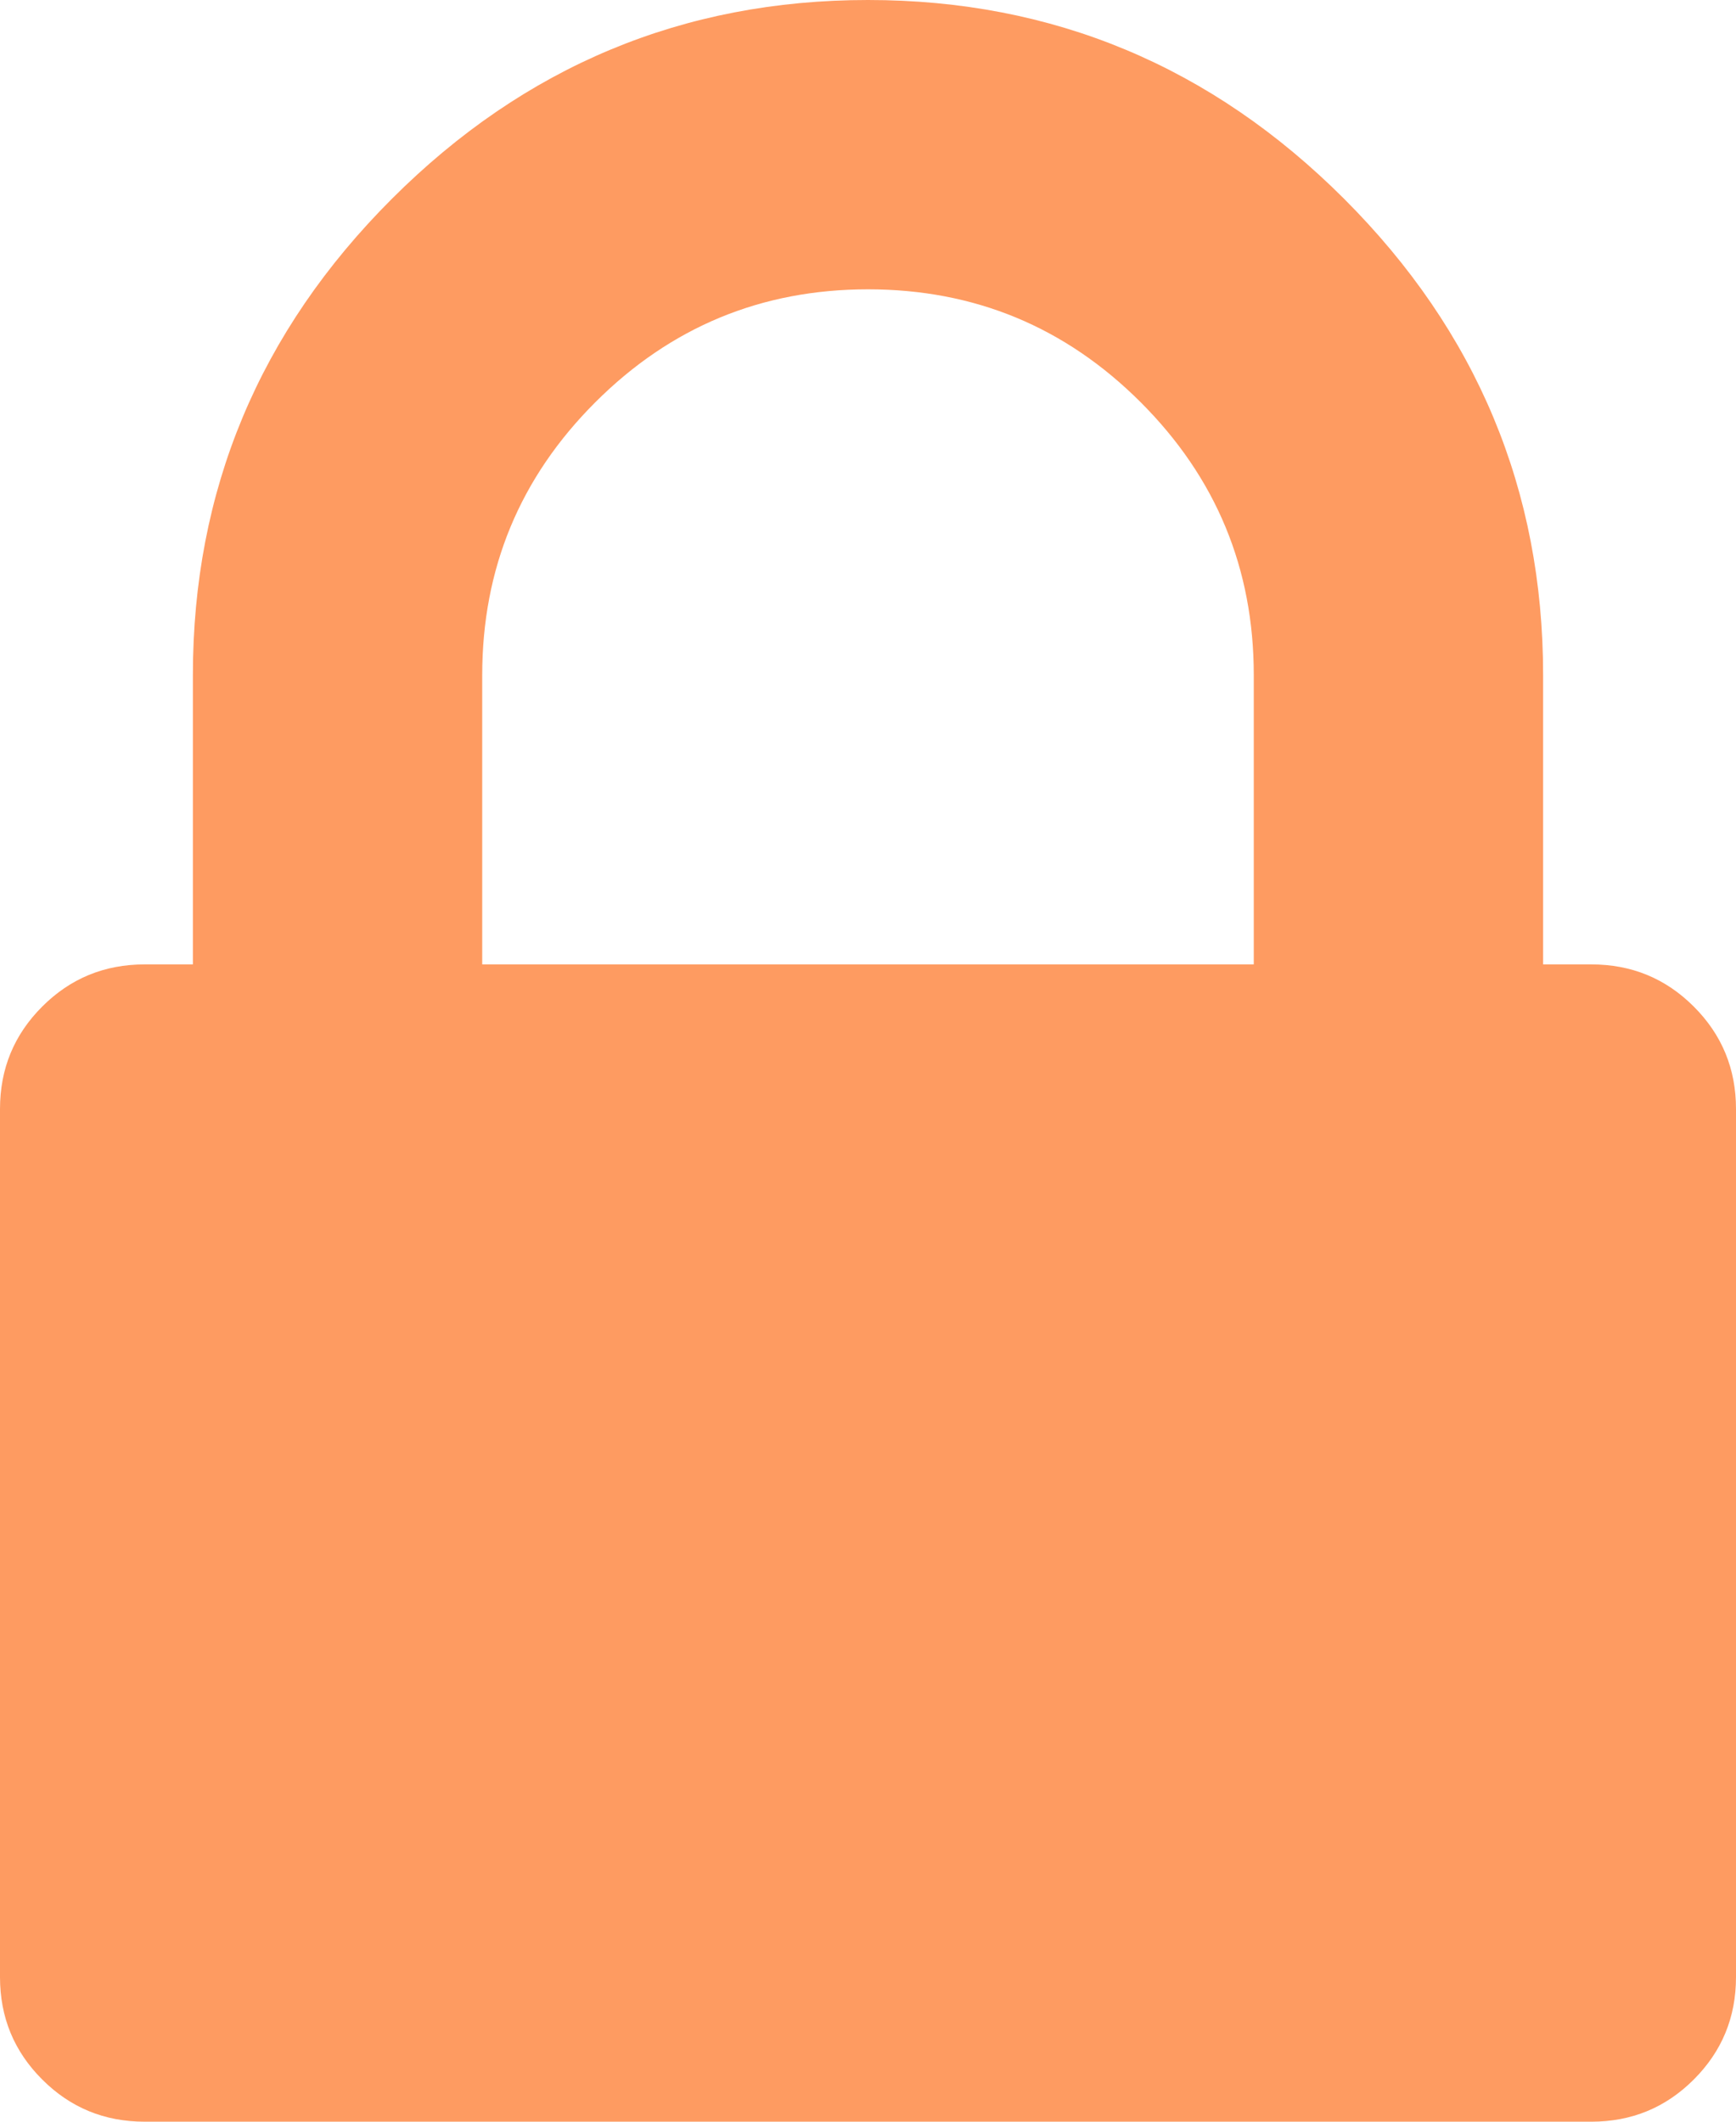 <?xml version="1.0" encoding="utf-8"?>
<!-- Generator: Adobe Illustrator 24.0.0, SVG Export Plug-In . SVG Version: 6.00 Build 0)  -->
<svg version="1.1" id="Layer_1" xmlns="http://www.w3.org/2000/svg" xmlns:xlink="http://www.w3.org/1999/xlink" x="0px" y="0px"
	 viewBox="0 0 1152 1408" style="enable-background:new 0 0 1152 1408;" xml:space="preserve">
<style type="text/css">
	.st0{fill:#FE9B61;}
</style>
<path class="st0" d="M320,640h512V448c0-70.7-25-131-75-181s-110.3-75-181-75s-131,25-181,75s-75,110.3-75,181V640z M1152,736v576
	c0,26.7-9.3,49.3-28,68s-41.3,28-68,28H96c-26.7,0-49.3-9.3-68-28s-28-41.3-28-68V736c0-26.7,9.3-49.3,28-68s41.3-28,68-28h32V448
	c0-122.7,44-228,132-316S453.3,0,576,0s228,44,316,132s132,193.3,132,316v192h32c26.7,0,49.3,9.3,68,28S1152,709.3,1152,736z"/>
</svg>
